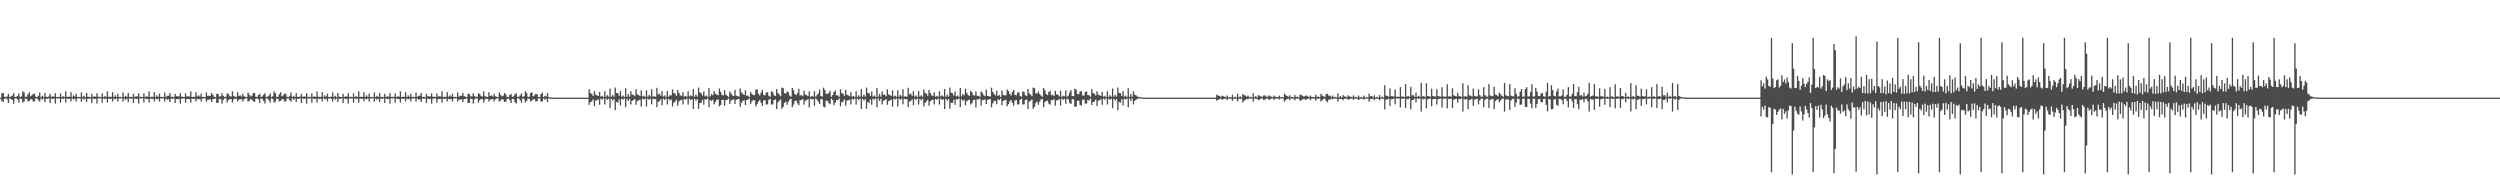 <?xml version="1.0" encoding="UTF-8"?>
<svg xmlns="http://www.w3.org/2000/svg" width="1920" height="150">
  <path d="M0 75.000h1v1.000H0zM1 71.618h1v6.058H1zM2 71.390h1v6.902H2zM3 74.296h1v1.566H3zM4 74.479h1v1.000H4zM5 74.032h1v2.305H5zM6 72.031h1v7.091H6zM7 74.438h1v1.121H7zM8 73.987h1v2.097H8zM9 73.336h1v3.568H9zM10 71.583h1v7.969H10zM11 74.434h1v1.143H11zM12 74.298h1v1.329H12zM13 73.605h1v2.740H13zM14 71.737h1v7.137H14zM15 74.422h1v1.140H15zM16 73.948h1v2.111H16zM17 70.118h1v8.704H17zM18 71.036h1v7.009H18zM19 74.334h1v1.321H19zM20 74.313h1v1.610H20zM21 72.425h1v5.484H21zM22 70.796h1v6.723H22zM23 73.925h1v2.354H23zM24 73.218h1v2.994H24zM25 72.081h1v5.895H25zM26 71.948h1v5.901H26zM27 74.329h1v1.277H27zM28 74.574h1v1.000H28zM29 73.581h1v3.354H29zM30 71.028h1v7.011H30zM31 74.479h1v1.056H31zM32 73.509h1v3.081H32zM33 74.580h1v1.000H33zM34 71.406h1v6.939H34zM35 74.314h1v1.553H35zM36 74.440h1v1.368H36zM37 74.032h1v1.506H37zM38 72.023h1v7.093H38zM39 74.387h1v1.170H39zM40 73.989h1v2.097H40zM41 74.232h1v1.364H41zM42 71.581h1v7.968H42zM43 74.557h1v1.000H43zM44 74.298h1v1.329H44zM45 74.518h1v1.014H45zM46 71.737h1v7.136H46zM47 74.422h1v1.140H47zM48 73.948h1v2.111H48zM49 74.382h1v1.066H49zM50 70.118h1v8.703H50zM51 74.407h1v1.343H51zM52 74.313h1v1.610H52zM53 74.364h1v1.481H53zM54 70.796h1v7.114H54zM55 74.439h1v1.057H55zM56 73.218h1v3.061H56zM57 74.118h1v1.664H57zM58 71.948h1v6.027H58zM59 74.485h1v1.121H59zM60 74.329h1v1.149H60zM61 74.578h1v1.000H61zM62 71.028h1v7.011H62zM63 74.463h1v1.072H63zM64 73.509h1v3.081H64zM65 74.665h1v1.000H65zM66 71.417h1v6.919H66zM67 74.316h1v1.531H67zM68 74.434h1v1.370H68zM69 74.602h1v1.000H69zM70 72.029h1v7.083H70zM71 74.389h1v1.165H71zM72 73.991h1v2.094H72zM73 74.231h1v1.622H73zM74 71.582h1v7.968H74zM75 74.374h1v1.166H75zM76 74.298h1v1.329H76zM77 74.575h1v1.000H77zM78 71.737h1v7.136H78zM79 74.422h1v1.140H79zM80 73.948h1v2.111H80zM81 74.310h1v1.326H81zM82 70.118h1v8.703H82zM83 74.407h1v1.343H83zM84 74.313h1v1.610H84zM85 74.364h1v1.481H85zM86 70.796h1v7.114H86zM87 74.439h1v1.228H87zM88 73.218h1v3.061H88zM89 74.521h1v1.000H89zM90 71.948h1v6.027H90zM91 74.436h1v1.169H91zM92 74.329h1v1.169H92zM93 74.574h1v1.000H93zM94 71.028h1v7.011H94zM95 74.463h1v1.208H95zM96 73.509h1v3.081H96zM97 74.403h1v1.324H97zM98 71.378h1v6.948H98zM99 74.554h1v1.000H99zM100 74.286h1v1.594H100zM101 74.578h1v1.000H101zM102 72.026h1v7.098H102zM103 74.388h1v1.173H103zM104 73.990h1v2.098H104zM105 74.013h1v1.864H105zM106 71.581h1v7.970H106zM107 74.375h1v1.166H107zM108 74.298h1v1.329H108zM109 74.483h1v1.000H109zM110 71.737h1v7.136H110zM111 74.422h1v1.140H111zM112 73.948h1v2.111H112zM113 74.298h1v1.669H113zM114 70.118h1v8.703H114zM115 74.478h1v1.272H115zM116 74.313h1v1.610H116zM117 74.374h1v1.471H117zM118 70.796h1v7.114H118zM119 74.439h1v1.228H119zM120 73.218h1v3.061H120zM121 74.386h1v1.409H121zM122 71.948h1v6.027H122zM123 74.436h1v1.126H123zM124 74.329h1v1.277H124zM125 74.574h1v1.000H125zM126 71.028h1v7.011H126zM127 74.374h1v1.358H127zM128 73.509h1v3.081H128zM129 73.525h1v2.716H129zM130 71.406h1v6.939H130zM131 74.389h1v1.240H131zM132 74.314h1v1.553H132zM133 74.599h1v1.000H133zM134 72.023h1v7.093H134zM135 73.852h1v2.244H135zM136 73.989h1v2.097H136zM137 74.015h1v1.858H137zM138 71.581h1v7.968H138zM139 74.246h1v1.601H139zM140 74.298h1v1.329H140zM141 74.484h1v1.000H141zM142 71.737h1v7.136H142zM143 74.078h1v2.026H143zM144 73.948h1v2.091H144zM145 74.083h1v1.976H145zM146 70.118h1v8.703H146zM147 74.477h1v1.272H147zM148 74.313h1v1.610H148zM149 74.374h1v1.471H149zM150 70.796h1v7.114H150zM151 74.030h1v1.851H151zM152 73.218h1v3.061H152zM153 74.117h1v1.833H153zM154 71.948h1v6.027H154zM155 74.436h1v1.177H155zM156 74.329h1v1.277H156zM157 74.574h1v1.000H157zM158 71.028h1v7.011H158zM159 73.587h1v3.046H159zM160 73.509h1v3.081H160zM161 73.525h1v2.716H161zM162 71.406h1v6.939H162zM163 72.814h1v3.428H163zM164 74.314h1v1.553H164zM165 74.599h1v1.000H165zM166 72.023h1v7.093H166zM167 72.127h1v6.770H167zM168 74.120h1v1.699H168zM169 73.989h1v2.097H169zM170 71.581h1v7.968H170zM171 73.608h1v3.102H171zM172 74.434h1v1.142H172zM173 74.298h1v1.329H173zM174 71.737h1v7.136H174zM175 72.265h1v4.647H175zM176 73.948h1v2.091H176zM177 74.083h1v1.976H177zM178 70.118h1v8.703H178zM179 73.640h1v2.725H179zM180 74.313h1v1.341H180zM181 74.374h1v1.549H181zM182 70.796h1v7.114H182zM183 73.680h1v2.877H183zM184 73.218h1v3.061H184zM185 74.117h1v1.976H185zM186 71.948h1v6.027H186zM187 73.991h1v2.359H187zM188 74.329h1v1.277H188zM189 74.574h1v1.000H189zM190 71.028h1v7.011H190zM191 72.743h1v4.609H191zM192 74.071h1v1.912H192zM193 73.509h1v3.081H193zM194 71.650h1v6.009H194zM195 71.378h1v6.948H195zM196 74.286h1v1.594H196zM197 74.453h1v1.000H197zM198 72.973h1v3.390H198zM199 72.026h1v7.098H199zM200 74.495h1v1.068H200zM201 73.990h1v2.098H201zM202 72.763h1v4.679H202zM203 71.581h1v7.970H203zM204 74.435h1v1.142H204zM205 74.298h1v1.329H205zM206 73.463h1v3.521H206zM207 71.737h1v7.136H207zM208 74.422h1v1.112H208zM209 73.948h1v2.111H209zM210 70.118h1v8.703H210zM211 71.536h1v6.509H211zM212 74.334h1v1.321H212zM213 74.313h1v1.610H213zM214 72.167h1v5.743H214zM215 70.796h1v6.699H215zM216 73.925h1v2.354H216zM217 73.218h1v2.921H217zM218 71.948h1v6.027H218zM219 72.023h1v5.771H219zM220 74.329h1v1.277H220zM221 74.574h1v1.000H221zM222 73.581h1v3.354H222zM223 71.028h1v7.011H223zM224 74.455h1v1.081H224zM225 73.509h1v3.081H225zM226 74.474h1v1.104H226zM227 71.406h1v6.939H227zM228 74.314h1v1.553H228zM229 74.440h1v1.368H229zM230 74.032h1v1.506H230zM231 72.023h1v7.093H231zM232 74.387h1v1.170H232zM233 73.989h1v2.097H233zM234 74.232h1v1.364H234zM235 71.581h1v7.968H235zM236 74.578h1v1.000H236zM237 74.298h1v1.329H237zM238 74.518h1v1.014H238zM239 71.737h1v7.136H239zM240 74.422h1v1.140H240zM241 73.948h1v2.111H241zM242 74.382h1v1.415H242zM243 70.118h1v8.703H243zM244 74.407h1v1.343H244zM245 74.313h1v1.610H245zM246 74.364h1v1.481H246zM247 70.796h1v7.114H247zM248 74.439h1v1.057H248zM249 73.218h1v3.061H249zM250 74.118h1v1.664H250zM251 71.948h1v6.027H251zM252 74.485h1v1.121H252zM253 74.329h1v1.149H253zM254 74.288h1v1.703H254zM255 71.028h1v7.011H255zM256 74.463h1v1.072H256zM257 73.509h1v3.081H257zM258 74.665h1v1.000H258zM259 71.417h1v6.918H259zM260 74.316h1v1.531H260zM261 74.434h1v1.370H261zM262 74.606h1v1.000H262zM263 72.029h1v7.083H263zM264 74.389h1v1.165H264zM265 73.991h1v2.094H265zM266 74.231h1v1.622H266zM267 71.582h1v7.968H267zM268 74.374h1v1.166H268zM269 74.298h1v1.329H269zM270 74.575h1v1.000H270zM271 71.737h1v7.136H271zM272 74.422h1v1.140H272zM273 73.948h1v2.111H273zM274 74.393h1v1.243H274zM275 70.118h1v8.703H275zM276 74.407h1v1.343H276zM277 74.313h1v1.610H277zM278 74.364h1v1.481H278zM279 70.796h1v7.114H279zM280 74.439h1v1.228H280zM281 73.218h1v3.061H281zM282 74.521h1v1.000H282zM283 71.948h1v6.027H283zM284 74.446h1v1.160H284zM285 74.329h1v1.169H285zM286 74.574h1v1.000H286zM287 71.028h1v7.011H287zM288 74.463h1v1.208H288zM289 73.509h1v3.081H289zM290 74.403h1v1.324H290zM291 71.378h1v6.948H291zM292 74.513h1v1.226H292zM293 74.286h1v1.594H293zM294 74.578h1v1.000H294zM295 72.026h1v7.098H295zM296 74.388h1v1.173H296zM297 73.990h1v2.098H297zM298 74.234h1v1.618H298zM299 71.581h1v7.970H299zM300 74.375h1v1.166H300zM301 74.298h1v1.329H301zM302 74.483h1v1.000H302zM303 71.737h1v7.136H303zM304 74.422h1v1.140H304zM305 73.948h1v2.111H305zM306 74.298h1v1.669H306zM307 70.118h1v8.703H307zM308 74.478h1v1.272H308zM309 74.313h1v1.610H309zM310 74.374h1v1.471H310zM311 70.796h1v7.114H311zM312 74.439h1v1.228H312zM313 73.218h1v3.061H313zM314 74.411h1v1.385H314zM315 71.948h1v6.027H315zM316 74.436h1v1.126H316zM317 74.329h1v1.277H317zM318 74.574h1v1.000H318zM319 71.028h1v7.011H319zM320 74.374h1v1.297H320zM321 73.509h1v3.081H321zM322 73.525h1v2.716H322zM323 71.378h1v6.948H323zM324 74.501h1v1.017H324zM325 74.286h1v1.594H325zM326 74.578h1v1.000H326zM327 72.026h1v7.098H327zM328 73.924h1v1.853H328zM329 73.990h1v2.098H329zM330 74.013h1v1.864H330zM331 71.581h1v7.970H331zM332 74.245h1v1.603H332zM333 74.298h1v1.329H333zM334 74.483h1v1.000H334zM335 71.737h1v7.136H335zM336 74.078h1v2.026H336zM337 73.948h1v2.111H337zM338 74.121h1v1.846H338zM339 70.118h1v8.703H339zM340 74.478h1v1.272H340zM341 74.313h1v1.610H341zM342 74.374h1v1.471H342zM343 70.796h1v7.114H343zM344 74.282h1v1.598H344zM345 73.218h1v3.061H345zM346 74.117h1v1.833H346zM347 71.948h1v6.027H347zM348 74.436h1v1.177H348zM349 74.329h1v1.277H349zM350 74.574h1v1.000H350zM351 71.028h1v7.011H351zM352 74.197h1v2.250H352zM353 73.509h1v3.081H353zM354 73.525h1v2.716H354zM355 71.406h1v6.939H355zM356 73.793h1v2.391H356zM357 74.314h1v1.553H357zM358 74.599h1v1.000H358zM359 72.023h1v7.093H359zM360 72.127h1v6.770H360zM361 73.989h1v1.829H361zM362 74.015h1v2.072H362zM363 71.581h1v7.968H363zM364 73.608h1v2.608H364zM365 74.434h1v1.142H365zM366 74.298h1v1.329H366zM367 71.737h1v7.136H367zM368 72.265h1v4.647H368zM369 73.948h1v2.091H369zM370 74.083h1v1.976H370zM371 70.118h1v8.703H371zM372 73.871h1v2.493H372zM373 74.313h1v1.341H373zM374 74.374h1v1.549H374zM375 70.796h1v7.114H375zM376 73.745h1v2.813H376zM377 73.218h1v3.061H377zM378 74.117h1v1.976H378zM379 71.948h1v6.027H379zM380 73.994h1v2.265H380zM381 74.329h1v1.277H381zM382 74.574h1v1.000H382zM383 71.028h1v7.011H383zM384 72.743h1v4.534H384zM385 74.071h1v1.912H385zM386 73.509h1v3.081H386zM387 71.406h1v6.939H387zM388 72.525h1v5.486H388zM389 74.314h1v1.553H389zM390 74.599h1v1.000H390zM391 72.978h1v3.991H391zM392 72.023h1v7.093H392zM393 74.327h1v1.468H393zM394 73.989h1v2.097H394zM395 72.460h1v5.979H395zM396 71.581h1v7.968H396zM397 74.434h1v1.142H397zM398 74.298h1v1.329H398zM399 73.282h1v3.702H399zM400 71.737h1v7.136H400zM401 74.275h1v1.292H401zM402 73.948h1v2.111H402zM403 70.118h1v8.703H403zM404 71.535h1v6.049H404zM405 74.334h1v1.321H405zM406 74.313h1v1.610H406zM407 71.550h1v6.359H407zM408 70.796h1v6.476H408zM409 73.925h1v2.354H409zM410 73.218h1v2.921H410zM411 71.948h1v6.027H411zM412 72.340h1v5.454H412zM413 74.329h1v1.277H413zM414 74.574h1v1.000H414zM415 72.221h1v5.819H415zM416 71.028h1v6.943H416zM417 74.455h1v1.215H417zM418 73.509h1v3.081H418zM419 74.160h1v1.570H419zM420 71.417h1v6.918H420zM421 74.590h1v1.000H421zM422 74.763h1v1.000H422zM423 74.866h1v1.000H423zM424 74.911h1v1.000H424zM425 74.935h1v1.000H425zM426 74.963h1v1.000H426zM427 74.975h1v1.000H427zM428 74.981h1v1.000H428zM429 74.986h1v1.000H429zM430 74.994h1v1.000H430zM431 74.995h1v1.000H431zM432 74.997h1v1.000H432zM433 74.998h1v1.000H433zM434 74.998h1v1.000H434zM435 74.999h1v1.000H435zM436 74.999h1v1.000H436zM437 75.000h1v1.000H437zM438 75.000h1v1.000H438zM439 75.000h1v1.000H439zM440 75.000h1v1.000H440zM441 75.000h1v1.000H441zM442 75.000h1v1.000H442zM443 75.000h1v1.000H443zM444 75.000h1v1.000H444zM445 75.000h1v1.000H445zM446 75.000h1v1.000H446zM447 75.000h1v1.000H447zM448 75.000h1v1.000H448zM449 75.000h1v1.000H449zM450 75.000h1v1.000H450zM451 75.000h1v1.000H451zM452 68.475h1v12.052H452zM453 71.463h1v6.941H453zM454 72.120h1v5.807H454zM455 73.684h1v2.676H455zM456 70.037h1v11.480H456zM457 72.681h1v4.656H457zM458 73.148h1v3.846H458zM459 73.691h1v2.533H459zM460 70.588h1v9.881H460zM461 74.141h1v1.589H461zM462 73.563h1v3.036H462zM463 74.529h1v1.000H463zM464 70.031h1v10.265H464zM465 74.292h1v1.391H465zM466 73.044h1v3.640H466zM467 74.261h1v1.549H467zM468 67.999h1v15.075H468zM469 74.261h1v1.690H469zM470 72.817h1v4.442H470zM471 74.189h1v1.903H471zM472 67.206h1v17.405H472zM473 71.425h1v6.869H473zM474 71.530h1v7.435H474zM475 73.575h1v2.764H475zM476 69.944h1v11.061H476zM477 74.229h1v1.645H477zM478 73.343h1v3.128H478zM479 74.424h1v1.096H479zM480 67.806h1v14.569H480zM481 74.297h1v1.557H481zM482 72.135h1v5.415H482zM483 74.264h1v1.676H483zM484 70.116h1v10.094H484zM485 72.756h1v4.642H485zM486 72.726h1v4.148H486zM487 73.850h1v2.238H487zM488 68.559h1v11.925H488zM489 72.445h1v5.178H489zM490 73.064h1v3.978H490zM491 73.689h1v2.752H491zM492 69.392h1v12.510H492zM493 74.148h1v1.618H493zM494 73.445h1v2.998H494zM495 74.382h1v1.177H495zM496 69.311h1v12.437H496zM497 74.268h1v1.423H497zM498 72.979h1v3.689H498zM499 74.085h1v1.717H499zM500 68.543h1v11.600H500zM501 74.216h1v1.686H501zM502 73.953h1v2.264H502zM503 74.267h1v1.783H503zM504 67.446h1v14.837H504zM505 72.474h1v5.852H505zM506 71.881h1v5.575H506zM507 73.508h1v2.815H507zM508 69.971h1v10.852H508zM509 74.152h1v1.658H509zM510 73.218h1v3.529H510zM511 74.427h1v1.205H511zM512 69.916h1v10.335H512zM513 74.152h1v1.758H513zM514 73.140h1v3.949H514zM515 73.232h1v3.235H515zM516 68.646h1v13.045H516zM517 71.350h1v7.612H517zM518 71.934h1v6.101H518zM519 73.499h1v3.171H519zM520 69.048h1v12.179H520zM521 71.427h1v6.481H521zM522 73.278h1v3.686H522zM523 73.505h1v3.112H523zM524 70.837h1v9.392H524zM525 74.221h1v1.802H525zM526 73.602h1v3.049H526zM527 74.363h1v1.234H527zM528 70.111h1v10.220H528zM529 74.030h1v1.690H529zM530 73.164h1v3.612H530zM531 73.919h1v2.335H531zM532 68.363h1v15.383H532zM533 74.299h1v1.654H533zM534 72.593h1v4.758H534zM535 74.152h1v1.922H535zM536 67.279h1v16.269H536zM537 71.022h1v8.195H537zM538 71.552h1v7.488H538zM539 73.293h1v3.343H539zM540 70.226h1v10.262H540zM541 73.957h1v2.177H541zM542 73.371h1v3.105H542zM543 74.374h1v1.216H543zM544 67.594h1v14.787H544zM545 73.960h1v2.822H545zM546 72.213h1v5.350H546zM547 73.174h1v3.429H547zM548 69.945h1v10.168H548zM549 72.050h1v6.242H549zM550 72.661h1v4.056H550zM551 73.196h1v3.159H551zM552 67.944h1v13.704H552zM553 70.483h1v10.142H553zM554 72.865h1v3.879H554zM555 73.334h1v3.437H555zM556 69.193h1v11.973H556zM557 72.645h1v4.269H557zM558 73.595h1v3.037H558zM559 74.389h1v1.288H559zM560 70.235h1v9.585H560zM561 71.745h1v5.553H561zM562 73.228h1v3.368H562zM563 73.772h1v2.540H563zM564 68.945h1v10.823H564zM565 73.465h1v3.249H565zM566 73.812h1v2.358H566zM567 74.254h1v1.815H567zM568 67.966h1v13.958H568zM569 70.844h1v8.123H569zM570 72.075h1v5.432H570zM571 72.884h1v4.038H571zM572 69.321h1v11.360H572zM573 73.668h1v3.131H573zM574 73.261h1v3.354H574zM575 74.450h1v1.123H575zM576 70.644h1v9.118H576zM577 72.141h1v5.678H577zM578 73.031h1v3.743H578zM579 73.119h1v3.997H579zM580 68.824h1v12.921H580zM581 68.604h1v11.488H581zM582 71.950h1v6.154H582zM583 73.302h1v3.497H583zM584 70.991h1v7.978H584zM585 69.055h1v12.182H585zM586 72.789h1v4.476H586zM587 73.278h1v3.527H587zM588 71.043h1v9.188H588zM589 70.837h1v9.317H589zM590 73.602h1v3.049H590zM591 74.224h1v1.592H591zM592 70.110h1v10.220H592zM593 70.832h1v9.270H593zM594 73.164h1v3.612H594zM595 73.658h1v2.742H595zM596 68.363h1v15.383H596zM597 71.498h1v7.050H597zM598 72.593h1v4.758H598zM599 73.941h1v2.444H599zM600 67.279h1v16.269H600zM601 67.762h1v14.325H601zM602 71.552h1v7.488H602zM603 71.836h1v6.143H603zM604 70.226h1v10.262H604zM605 70.934h1v7.204H605zM606 73.371h1v3.105H606zM607 74.201h1v1.723H607zM608 67.594h1v14.787H608zM609 69.367h1v11.073H609zM610 72.213h1v5.350H610zM611 73.107h1v4.178H611zM612 71.328h1v8.063H612zM613 68.143h1v12.746H613zM614 73.332h1v3.621H614zM615 72.939h1v3.972H615zM616 73.857h1v2.202H616zM617 69.625h1v10.708H617zM618 72.518h1v4.863H618zM619 73.099h1v3.856H619zM620 73.772h1v2.349H620zM621 70.168h1v12.352H621zM622 74.379h1v1.383H622zM623 73.631h1v2.926H623zM624 74.197h1v1.784H624zM625 70.098h1v11.090H625zM626 74.262h1v1.425H626zM627 73.084h1v3.513H627zM628 71.729h1v6.361H628zM629 68.835h1v11.055H629zM630 73.791h1v2.254H630zM631 74.191h1v2.117H631zM632 67.327h1v14.602H632zM633 69.084h1v13.382H633zM634 72.160h1v5.146H634zM635 72.091h1v5.388H635zM636 71.492h1v7.566H636zM637 69.697h1v10.385H637zM638 74.316h1v1.461H638zM639 73.020h1v3.825H639zM640 70.712h1v10.062H640zM641 69.515h1v9.409H641zM642 73.279h1v3.503H642zM643 73.193h1v3.835H643zM644 74.287h1v1.289H644zM645 68.548h1v13.127H645zM646 71.559h1v6.915H646zM647 71.953h1v6.103H647zM648 73.636h1v2.712H648zM649 69.054h1v12.183H649zM650 72.792h1v4.532H650zM651 73.278h1v3.686H651zM652 73.904h1v2.713H652zM653 70.837h1v9.393H653zM654 74.221h1v1.540H654zM655 73.602h1v3.048H655zM656 74.527h1v1.000H656zM657 70.110h1v10.220H657zM658 74.321h1v1.399H658zM659 73.164h1v3.612H659zM660 74.272h1v1.511H660zM661 68.363h1v15.383H661zM662 74.248h1v1.705H662zM663 72.593h1v4.758H663zM664 74.199h1v1.875H664zM665 67.279h1v16.269H665zM666 71.407h1v6.862H666zM667 71.552h1v7.488H667zM668 73.597h1v2.784H668zM669 70.226h1v10.262H669zM670 74.192h1v1.701H670zM671 73.371h1v3.105H671zM672 74.374h1v1.176H672zM673 67.594h1v14.787H673zM674 74.312h1v1.338H674zM675 72.213h1v5.350H675zM676 74.220h1v1.681H676zM677 70.175h1v10.046H677zM678 72.751h1v4.639H678zM679 72.724h1v4.190H679zM680 73.876h1v2.196H680zM681 68.554h1v11.918H681zM682 72.449h1v5.174H682zM683 73.063h1v3.974H683zM684 73.692h1v2.748H684zM685 69.391h1v12.511H685zM686 74.148h1v1.619H686zM687 73.445h1v2.997H687zM688 74.383h1v1.176H688zM689 69.311h1v12.436H689zM690 74.268h1v1.423H690zM691 72.979h1v3.689H691zM692 74.084h1v1.717H692zM693 68.543h1v11.600H693zM694 74.216h1v1.686H694zM695 73.953h1v2.264H695zM696 74.267h1v1.783H696zM697 67.446h1v14.837H697zM698 72.474h1v5.608H698zM699 71.881h1v5.575H699zM700 73.508h1v2.815H700zM701 69.971h1v10.852H701zM702 74.152h1v1.658H702zM703 73.218h1v3.529H703zM704 74.427h1v1.205H704zM705 69.916h1v10.335H705zM706 74.152h1v1.758H706zM707 73.140h1v3.949H707zM708 74.304h1v1.513H708zM709 68.646h1v13.045H709zM710 71.350h1v7.612H710zM711 71.934h1v6.101H711zM712 73.499h1v3.171H712zM713 69.048h1v12.179H713zM714 71.427h1v6.481H714zM715 73.278h1v3.686H715zM716 73.505h1v3.112H716zM717 70.837h1v9.392H717zM718 74.221h1v1.802H718zM719 73.602h1v3.049H719zM720 74.363h1v1.234H720zM721 70.111h1v10.220H721zM722 74.030h1v1.690H722zM723 73.164h1v3.612H723zM724 74.139h1v2.115H724zM725 68.363h1v15.383H725zM726 74.299h1v1.654H726zM727 72.593h1v4.758H727zM728 74.152h1v1.922H728zM729 67.279h1v16.269H729zM730 71.120h1v7.803H730zM731 71.552h1v7.488H731zM732 73.293h1v3.340H732zM733 70.226h1v10.262H733zM734 73.957h1v2.177H734zM735 73.371h1v3.105H735zM736 74.374h1v1.216H736zM737 67.594h1v14.787H737zM738 73.960h1v2.169H738zM739 72.213h1v5.350H739zM740 73.174h1v3.429H740zM741 68.143h1v12.746H741zM742 71.318h1v6.524H742zM743 72.939h1v3.972H743zM744 73.652h1v2.914H744zM745 69.625h1v10.708H745zM746 70.917h1v8.378H746zM747 73.099h1v3.856H747zM748 73.310h1v3.285H748zM749 70.168h1v12.352H749zM750 73.512h1v2.669H750zM751 73.631h1v2.926H751zM752 74.359h1v1.203H752zM753 70.098h1v11.090H753zM754 71.328h1v5.727H754zM755 73.084h1v3.513H755zM756 73.900h1v2.467H756zM757 68.835h1v11.055H757zM758 73.614h1v3.205H758zM759 73.791h1v2.517H759zM760 74.191h1v1.871H760zM761 67.327h1v15.139H761zM762 70.543h1v8.849H762zM763 72.091h1v5.350H763zM764 73.341h1v4.138H764zM765 69.697h1v10.385H765zM766 73.696h1v2.530H766zM767 73.020h1v3.825H767zM768 74.368h1v1.261H768zM769 69.515h1v11.260H769zM770 72.900h1v4.595H770zM771 73.279h1v3.749H771zM772 73.193h1v3.451H772zM773 68.690h1v12.950H773zM774 69.950h1v10.035H774zM775 71.926h1v6.068H775zM776 73.329h1v3.471H776zM777 70.610h1v8.467H777zM778 69.045h1v12.176H778zM779 72.788h1v4.478H779zM780 73.275h1v3.532H780zM781 71.043h1v9.185H781zM782 70.837h1v9.317H782zM783 73.602h1v3.048H783zM784 74.225h1v1.592H784zM785 70.111h1v10.219H785zM786 70.832h1v9.271H786zM787 73.164h1v3.611H787zM788 73.658h1v2.742H788zM789 68.363h1v15.383H789zM790 71.796h1v6.209H790zM791 72.593h1v4.758H791zM792 73.941h1v2.444H792zM793 67.279h1v16.269H793zM794 67.762h1v14.325H794zM795 71.552h1v7.488H795zM796 71.836h1v6.143H796zM797 70.226h1v10.262H797zM798 72.178h1v5.875H798zM799 73.371h1v3.105H799zM800 74.240h1v1.684H800zM801 67.594h1v14.787H801zM802 69.367h1v9.059H802zM803 72.213h1v5.350H803zM804 73.107h1v4.178H804zM805 70.703h1v8.866H805zM806 69.609h1v10.867H806zM807 73.176h1v3.661H807zM808 72.714h1v4.228H808zM809 73.777h1v2.343H809zM810 69.682h1v11.480H810zM811 72.514h1v4.661H811zM812 72.643h1v4.308H812zM813 74.010h1v1.931H813zM814 69.635h1v11.413H814zM815 74.384h1v1.355H815zM816 73.451h1v3.187H816zM817 74.001h1v1.979H817zM818 69.482h1v10.174H818zM819 74.261h1v1.472H819zM820 73.425h1v3.025H820zM821 71.056h1v7.952H821zM822 69.153h1v10.811H822zM823 73.735h1v2.468H823zM824 73.893h1v2.341H824zM825 68.148h1v13.949H825zM826 68.745h1v12.996H826zM827 72.246h1v5.174H827zM828 72.325h1v4.986H828zM829 70.356h1v10.172H829zM830 69.832h1v11.269H830zM831 73.201h1v3.354H831zM832 73.395h1v3.148H832zM833 70.590h1v8.979H833zM834 70.210h1v9.283H834zM835 73.009h1v3.723H835zM836 73.201h1v3.978H836zM837 74.280h1v1.404H837zM838 68.471h1v12.162H838zM839 71.431h1v7.029H839zM840 72.053h1v6.018H840zM841 73.379h1v3.173H841zM842 70.029h1v11.481H842zM843 72.672h1v4.678H843zM844 73.157h1v3.832H844zM845 73.702h1v2.521H845zM846 70.586h1v9.877H846zM847 74.141h1v1.590H847zM848 73.561h1v3.036H848zM849 74.530h1v1.000H849zM850 70.031h1v10.265H850zM851 74.301h1v1.382H851zM852 73.043h1v3.641H852zM853 74.261h1v1.549H853zM854 67.999h1v15.075H854zM855 74.261h1v1.690H855zM856 72.817h1v4.441H856zM857 74.189h1v1.903H857zM858 67.206h1v17.405H858zM859 71.425h1v6.869H859zM860 71.530h1v7.435H860zM861 73.575h1v2.764H861zM862 69.944h1v11.061H862zM863 74.229h1v1.645H863zM864 73.343h1v3.128H864zM865 74.424h1v1.096H865zM866 67.805h1v14.569H866zM867 74.297h1v1.322H867zM868 72.135h1v5.415H868zM869 74.305h1v1.293H869zM870 70.116h1v10.094H870zM871 72.756h1v4.642H871zM872 73.217h1v3.387H872zM873 74.150h1v1.789H873zM874 74.394h1v1.149H874zM875 74.693h1v1.000H875zM876 74.814h1v1.000H876zM877 74.895h1v1.000H877zM878 74.928h1v1.000H878zM879 74.963h1v1.000H879zM880 74.972h1v1.000H880zM881 74.986h1v1.000H881zM882 74.991h1v1.000H882zM883 74.995h1v1.000H883zM884 74.996h1v1.000H884zM885 74.998h1v1.000H885zM886 74.999h1v1.000H886zM887 74.999h1v1.000H887zM888 74.999h1v1.000H888zM889 75.000h1v1.000H889zM890 75.000h1v1.000H890zM891 75.000h1v1.000H891zM892 75.000h1v1.000H892zM893 75.000h1v1.000H893zM894 75.000h1v1.000H894zM895 75.000h1v1.000H895zM896 75.000h1v1.000H896zM897 75.000h1v1.000H897zM898 75.000h1v1.000H898zM899 75.000h1v1.000H899zM900 75.000h1v1.000H900zM901 75.000h1v1.000H901zM902 75.000h1v1.000H902zM903 75.000h1v1.000H903zM904 75.000h1v1.000H904zM905 75.000h1v1.000H905zM906 75.000h1v1.000H906zM907 75.000h1v1.000H907zM908 75.000h1v1.000H908zM909 75.000h1v1.000H909zM910 75.000h1v1.000H910zM911 75.000h1v1.000H911zM912 75.000h1v1.000H912zM913 75.000h1v1.000H913zM914 75.000h1v1.000H914zM915 75.000h1v1.000H915zM916 75.000h1v1.000H916zM917 75.000h1v1.000H917zM918 75.000h1v1.000H918zM919 75.000h1v1.000H919zM920 75.000h1v1.000H920zM921 75.000h1v1.000H921zM922 75.000h1v1.000H922zM923 75.000h1v1.000H923zM924 75.000h1v1.000H924zM925 75.000h1v1.000H925zM926 75.000h1v1.000H926zM927 75.000h1v1.000H927zM928 75.000h1v1.000H928zM929 75.000h1v1.000H929zM930 75.000h1v1.000H930zM931 75.000h1v1.000H931zM932 75.000h1v1.000H932zM933 75.000h1v1.000H933zM934 72.669h1v4.717H934zM935 73.307h1v3.339H935zM936 73.711h1v2.540H936zM937 74.359h1v1.263H937zM938 73.438h1v3.318H938zM939 73.869h1v2.227H939zM940 74.222h1v1.545H940zM941 74.567h1v1.000H941zM942 73.308h1v3.628H942zM943 74.788h1v1.000H943zM944 74.372h1v1.377H944zM945 74.930h1v1.000H945zM946 72.694h1v4.704H946zM947 74.846h1v1.000H947zM948 74.204h1v1.608H948zM949 74.938h1v1.000H949zM950 71.988h1v5.914H950zM951 74.691h1v1.000H951zM952 73.946h1v2.045H952zM953 74.869h1v1.000H953zM954 72.083h1v6.551H954zM955 73.017h1v4.366H955zM956 73.469h1v3.157H956zM957 74.279h1v1.591H957zM958 73.376h1v2.913H958zM959 74.588h1v1.000H959zM960 74.323h1v1.298H960zM961 74.858h1v1.000H961zM962 71.692h1v6.387H962zM963 74.631h1v1.000H963zM964 73.741h1v2.417H964zM965 74.855h1v1.000H965zM966 73.026h1v3.930H966zM967 73.626h1v2.812H967zM968 74.129h1v1.610H968zM969 74.341h1v1.304H969zM970 73.428h1v3.340H970zM971 73.209h1v3.347H971zM972 74.244h1v1.460H972zM973 74.342h1v1.269H973zM974 73.202h1v3.470H974zM975 73.964h1v2.350H975zM976 74.244h1v1.408H976zM977 74.588h1v1.000H977zM978 73.348h1v3.392H978zM979 74.233h1v1.422H979zM980 74.395h1v1.258H980zM981 74.719h1v1.000H981zM982 73.421h1v2.948H982zM983 74.652h1v1.000H983zM984 74.457h1v1.035H984zM985 74.903h1v1.000H985zM986 71.905h1v6.243H986zM987 73.130h1v3.732H987zM988 73.743h1v2.312H988zM989 74.310h1v1.364H989zM990 73.175h1v3.714H990zM991 74.597h1v1.000H991zM992 74.280h1v1.468H992zM993 74.863h1v1.000H993zM994 73.004h1v4.027H994zM995 74.426h1v1.187H995zM996 74.221h1v1.564H996zM997 74.779h1v1.000H997zM998 72.701h1v4.707H998zM999 72.807h1v4.253H999zM1000 73.695h1v2.587H1000zM1001 74.228h1v1.548H1001zM1002 73.547h1v3.210H1002zM1003 73.438h1v2.890H1003zM1004 74.061h1v1.785H1004zM1005 74.428h1v1.127H1005zM1006 73.308h1v3.628H1006zM1007 74.506h1v1.084H1007zM1008 74.371h1v1.378H1008zM1009 74.807h1v1.000H1009zM1010 72.694h1v4.704H1010zM1011 74.339h1v1.392H1011zM1012 74.204h1v1.608H1012zM1013 74.743h1v1.000H1013zM1014 71.988h1v5.914H1014zM1015 73.361h1v3.591H1015zM1016 73.946h1v2.045H1016zM1017 74.424h1v1.239H1017zM1018 72.305h1v5.194H1018zM1019 72.083h1v6.551H1019zM1020 73.453h1v2.944H1020zM1021 73.469h1v3.157H1021zM1022 74.423h1v1.099H1022zM1023 73.376h1v2.913H1023zM1024 74.815h1v1.000H1024zM1025 74.323h1v1.298H1025zM1026 74.754h1v1.000H1026zM1027 71.692h1v6.387H1027zM1028 74.922h1v1.000H1028zM1029 73.741h1v2.417H1029zM1030 74.970h1v1.000H1030zM1031 73.026h1v3.930H1031zM1032 74.107h1v1.724H1032zM1033 74.129h1v1.610H1033zM1034 74.657h1v1.000H1034zM1035 73.209h1v3.559H1035zM1036 74.062h1v2.004H1036zM1037 74.335h1v1.320H1037zM1038 74.636h1v1.000H1038zM1039 73.202h1v3.470H1039zM1040 74.871h1v1.000H1040zM1041 74.244h1v1.408H1041zM1042 74.958h1v1.000H1042zM1043 73.348h1v3.392H1043zM1044 74.967h1v1.000H1044zM1045 74.395h1v1.258H1045zM1046 74.989h1v1.000H1046zM1047 73.421h1v2.948H1047zM1048 74.877h1v1.000H1048zM1049 74.457h1v1.035H1049zM1050 74.954h1v1.000H1050zM1051 71.905h1v6.243H1051zM1052 73.995h1v2.072H1052zM1053 73.743h1v2.312H1053zM1054 74.624h1v1.000H1054zM1055 73.175h1v3.714H1055zM1056 74.866h1v1.000H1056zM1057 74.280h1v1.468H1057zM1058 74.951h1v1.000H1058zM1059 73.004h1v4.027H1059zM1060 74.791h1v1.000H1060zM1061 74.221h1v1.564H1061zM1062 74.921h1v1.000H1062zM1063 65.441h1v18.555H1063zM1064 73.402h1v3.168H1064zM1065 73.606h1v2.776H1065zM1066 74.298h1v1.478H1066zM1067 68.033h1v13.289H1067zM1068 73.820h1v2.361H1068zM1069 73.994h1v2.039H1069zM1070 74.036h1v1.689H1070zM1071 68.679h1v11.451H1071zM1072 74.374h1v1.185H1072zM1073 74.225h1v1.605H1073zM1074 74.355h1v1.154H1074zM1075 66.898h1v15.522H1075zM1076 74.191h1v1.563H1076zM1077 74.066h1v1.830H1077zM1078 74.519h1v1.000H1078zM1079 64.548h1v18.440H1079zM1080 74.133h1v1.782H1080zM1081 73.768h1v2.438H1081zM1082 74.405h1v1.049H1082zM1083 66.598h1v17.244H1083zM1084 73.242h1v3.557H1084zM1085 73.062h1v3.705H1085zM1086 74.386h1v1.222H1086zM1087 71.150h1v7.507H1087zM1088 74.398h1v1.187H1088zM1089 73.588h1v2.360H1089zM1090 74.427h1v1.161H1090zM1091 63.714h1v22.000H1091zM1092 74.162h1v1.552H1092zM1093 73.749h1v2.721H1093zM1094 74.450h1v1.071H1094zM1095 63.919h1v19.403H1095zM1096 73.845h1v2.468H1096zM1097 73.829h1v2.037H1097zM1098 74.384h1v1.208H1098zM1099 68.090h1v13.591H1099zM1100 73.679h1v2.626H1100zM1101 74.087h1v1.892H1101zM1102 74.113h1v1.842H1102zM1103 68.530h1v11.684H1103zM1104 73.744h1v2.416H1104zM1105 74.081h1v1.728H1105zM1106 74.226h1v1.464H1106zM1107 67.027h1v15.628H1107zM1108 74.178h1v1.608H1108zM1109 74.194h1v1.597H1109zM1110 74.259h1v1.375H1110zM1111 64.696h1v18.482H1111zM1112 74.130h1v1.760H1112zM1113 73.792h1v2.255H1113zM1114 74.374h1v1.378H1114zM1115 67.803h1v15.115H1115zM1116 73.230h1v3.323H1116zM1117 73.721h1v2.430H1117zM1118 74.086h1v1.733H1118zM1119 71.290h1v7.490H1119zM1120 73.934h1v2.210H1120zM1121 73.900h1v2.104H1121zM1122 74.407h1v1.151H1122zM1123 63.957h1v21.685H1123zM1124 74.201h1v1.688H1124zM1125 73.906h1v2.674H1125zM1126 74.227h1v1.768H1126zM1127 65.465h1v18.510H1127zM1128 73.180h1v3.619H1128zM1129 73.576h1v2.796H1129zM1130 74.198h1v1.622H1130zM1131 68.031h1v13.294H1131zM1132 73.622h1v2.981H1132zM1133 74.138h1v1.897H1133zM1134 73.995h1v1.828H1134zM1135 68.680h1v11.450H1135zM1136 73.078h1v4.028H1136zM1137 74.260h1v1.570H1137zM1138 74.225h1v1.454H1138zM1139 66.898h1v15.522H1139zM1140 73.073h1v3.591H1140zM1141 74.066h1v1.830H1141zM1142 74.237h1v1.466H1142zM1143 64.548h1v18.440H1143zM1144 73.281h1v3.443H1144zM1145 73.768h1v2.438H1145zM1146 73.922h1v1.965H1146zM1147 66.598h1v17.244H1147zM1148 72.529h1v5.025H1148zM1149 73.062h1v3.705H1149zM1150 73.897h1v2.167H1150zM1151 71.150h1v7.507H1151zM1152 72.310h1v4.860H1152zM1153 73.588h1v2.360H1153zM1154 74.309h1v1.374H1154zM1155 63.714h1v22.000H1155zM1156 73.103h1v3.409H1156zM1157 73.749h1v2.413H1157zM1158 73.928h1v2.541H1158zM1159 64.565h1v19.821H1159zM1160 73.412h1v3.734H1160zM1161 73.891h1v2.091H1161zM1162 74.018h1v1.795H1162zM1163 67.790h1v14.178H1163zM1164 72.044h1v6.728H1164zM1165 74.201h1v1.556H1165zM1166 73.948h1v2.008H1166zM1167 70.394h1v10.085H1167zM1168 68.377h1v11.945H1168zM1169 74.251h1v1.555H1169zM1170 74.191h1v1.515H1170zM1171 68.321h1v13.657H1171zM1172 66.930h1v15.400H1172zM1173 74.150h1v1.645H1173zM1174 74.054h1v1.917H1174zM1175 70.659h1v8.850H1175zM1176 64.705h1v18.504H1176zM1177 74.139h1v1.686H1177zM1178 74.016h1v1.830H1178zM1179 67.540h1v15.367H1179zM1180 70.328h1v9.614H1180zM1181 73.684h1v2.431H1181zM1182 73.828h1v2.133H1182zM1183 71.830h1v6.596H1183zM1184 71.273h1v7.237H1184zM1185 73.914h1v2.093H1185zM1186 74.250h1v1.621H1186zM1187 70.394h1v10.143H1187zM1188 63.819h1v21.808H1188zM1189 74.063h1v1.856H1189zM1190 73.810h1v2.673H1190zM1191 65.451h1v18.536H1191zM1192 69.091h1v14.671H1192zM1193 73.613h1v2.766H1193zM1194 73.977h1v2.149H1194zM1195 70.399h1v10.019H1195zM1196 68.034h1v13.290H1196zM1197 74.008h1v1.878H1197zM1198 73.994h1v2.039H1198zM1199 73.320h1v3.599H1199zM1200 68.679h1v11.451H1200zM1201 74.305h1v1.473H1201zM1202 74.225h1v1.605H1202zM1203 72.706h1v4.695H1203zM1204 66.898h1v15.522H1204zM1205 74.066h1v1.765H1205zM1206 74.198h1v1.698H1206zM1207 72.009h1v5.907H1207zM1208 64.548h1v18.440H1208zM1209 73.768h1v2.438H1209zM1210 73.922h1v2.191H1210zM1211 70.791h1v9.273H1211zM1212 66.598h1v17.244H1212zM1213 73.447h1v3.063H1213zM1214 73.062h1v3.705H1214zM1215 74.084h1v2.035H1215zM1216 71.150h1v7.507H1216zM1217 73.972h1v1.977H1217zM1218 73.588h1v2.352H1218zM1219 72.059h1v5.765H1219zM1220 63.714h1v22.000H1220zM1221 74.235h1v1.685H1221zM1222 73.749h1v2.721H1222zM1223 73.341h1v3.027H1223zM1224 64.565h1v19.821H1224zM1225 74.043h1v1.788H1225zM1226 73.891h1v2.091H1226zM1227 74.416h1v1.291H1227zM1228 67.790h1v14.178H1228zM1229 73.909h1v2.363H1229zM1230 73.948h1v2.008H1230zM1231 74.306h1v1.240H1231zM1232 68.377h1v12.102H1232zM1233 74.430h1v1.171H1233zM1234 74.191h1v1.614H1234zM1235 74.712h1v1.000H1235zM1236 66.930h1v15.400H1236zM1237 74.187h1v1.487H1237zM1238 74.054h1v1.917H1238zM1239 74.746h1v1.000H1239zM1240 64.705h1v18.504H1240zM1241 74.142h1v1.703H1241zM1242 74.016h1v1.830H1242zM1243 74.411h1v1.039H1243zM1244 67.540h1v15.367H1244zM1245 73.937h1v2.167H1245zM1246 73.684h1v2.431H1246zM1247 74.533h1v1.000H1247zM1248 71.273h1v7.237H1248zM1249 74.531h1v1.000H1249zM1250 73.914h1v2.093H1250zM1251 74.581h1v1.000H1251zM1252 63.819h1v21.808H1252zM1253 74.300h1v1.514H1253zM1254 73.810h1v2.673H1254zM1255 74.582h1v1.000H1255zM1256 65.451h1v18.536H1256zM1257 73.474h1v3.155H1257zM1258 73.613h1v2.766H1258zM1259 74.295h1v1.483H1259zM1260 68.034h1v13.290H1260zM1261 73.820h1v2.361H1261zM1262 73.994h1v2.039H1262zM1263 74.036h1v1.689H1263zM1264 68.679h1v11.451H1264zM1265 74.461h1v1.098H1265zM1266 74.225h1v1.605H1266zM1267 74.355h1v1.154H1267zM1268 66.898h1v15.522H1268zM1269 74.191h1v1.563H1269zM1270 74.066h1v1.830H1270zM1271 74.519h1v1.000H1271zM1272 64.548h1v18.440H1272zM1273 74.133h1v1.782H1273zM1274 73.768h1v2.438H1274zM1275 74.405h1v1.049H1275zM1276 66.598h1v17.244H1276zM1277 73.242h1v3.557H1277zM1278 73.062h1v3.705H1278zM1279 74.386h1v1.222H1279zM1280 71.150h1v7.507H1280zM1281 74.398h1v1.187H1281zM1282 73.588h1v2.360H1282zM1283 74.427h1v1.004H1283zM1284 63.714h1v22.000H1284zM1285 74.162h1v1.552H1285zM1286 73.749h1v2.721H1286zM1287 74.555h1v1.000H1287zM1288 64.565h1v19.821H1288zM1289 73.660h1v2.917H1289zM1290 74.285h1v1.436H1290zM1291 74.614h1v1.000H1291zM1292 74.763h1v1.000H1292zM1293 74.872h1v1.000H1293zM1294 74.922h1v1.000H1294zM1295 74.957h1v1.000H1295zM1296 74.974h1v1.000H1296zM1297 74.985h1v1.000H1297zM1298 74.992h1v1.000H1298zM1299 74.995h1v1.000H1299zM1300 74.997h1v1.000H1300zM1301 74.998h1v1.000H1301zM1302 74.999h1v1.000H1302zM1303 74.999h1v1.000H1303zM1304 75.000h1v1.000H1304zM1305 75.000h1v1.000H1305zM1306 75.000h1v1.000H1306zM1307 75.000h1v1.000H1307zM1308 75.000h1v1.000H1308zM1309 75.000h1v1.000H1309zM1310 75.000h1v1.000H1310zM1311 75.000h1v1.000H1311zM1312 75.000h1v1.000H1312zM1313 75.000h1v1.000H1313zM1314 75.000h1v1.000H1314zM1315 75.000h1v1.000H1315zM1316 75.000h1v1.000H1316zM1317 75.000h1v1.000H1317zM1318 75.000h1v1.000H1318zM1319 75.000h1v1.000H1319zM1320 75.000h1v1.000H1320zM1321 75.000h1v1.000H1321zM1322 75.000h1v1.000H1322zM1323 75.000h1v1.000H1323zM1324 75.000h1v1.000H1324zM1325 75.000h1v1.000H1325zM1326 75.000h1v1.000H1326zM1327 75.000h1v1.000H1327zM1328 75.000h1v1.000H1328zM1329 75.000h1v1.000H1329zM1330 75.000h1v1.000H1330zM1331 75.000h1v1.000H1331zM1332 75.000h1v1.000H1332zM1333 75.000h1v1.000H1333zM1334 75.000h1v1.000H1334zM1335 75.000h1v1.000H1335zM1336 75.000h1v1.000H1336zM1337 75.000h1v1.000H1337zM1338 75.000h1v1.000H1338zM1339 75.000h1v1.000H1339zM1340 75.000h1v1.000H1340zM1341 75.000h1v1.000H1341zM1342 75.000h1v1.000H1342zM1343 75.000h1v1.000H1343zM1344 75.000h1v1.000H1344zM1345 75.000h1v1.000H1345zM1346 75.000h1v1.000H1346zM1347 75.000h1v1.000H1347zM1348 75.000h1v1.000H1348zM1349 75.000h1v1.000H1349zM1350 75.000h1v1.000H1350zM1351 75.000h1v1.000H1351zM1352 61.642h1v27.787H1352zM1353 66.178h1v15.868H1353zM1354 64.076h1v20.216H1354zM1355 68.048h1v12.975H1355zM1356 58.986h1v30.827H1356zM1357 61.038h1v29.186H1357zM1358 65.932h1v16.358H1358zM1359 66.623h1v16.187H1359zM1360 28.960h1v103.345H1360zM1361 60.375h1v34.981H1361zM1362 67.626h1v15.868H1362zM1363 66.815h1v17.367H1363zM1364 61.639h1v26.609H1364zM1365 60.916h1v24.999H1365zM1366 67.152h1v17.055H1366zM1367 65.926h1v17.362H1367zM1368 57.744h1v34.017H1368zM1369 63.094h1v20.555H1369zM1370 60.910h1v26.568H1370zM1371 64.124h1v21.454H1371zM1372 59.476h1v31.556H1372zM1373 63.040h1v21.732H1373zM1374 67.249h1v13.776H1374zM1375 68.014h1v13.510H1375zM1376 33.182h1v100.731H1376zM1377 52.675h1v47.546H1377zM1378 67.646h1v14.325H1378zM1379 67.434h1v17.526H1379zM1380 58.212h1v29.082H1380zM1381 62.171h1v25.939H1381zM1382 68.851h1v12.954H1382zM1383 65.787h1v19.877H1383zM1384 60.066h1v32.521H1384zM1385 64.222h1v23.613H1385zM1386 66.930h1v14.424H1386zM1387 64.375h1v19.655H1387zM1388 62.913h1v23.878H1388zM1389 59.467h1v30.875H1389zM1390 71.373h1v7.814H1390zM1391 65.044h1v17.945H1391zM1392 29.035h1v103.214H1392zM1393 52.980h1v44.791H1393zM1394 67.602h1v13.925H1394zM1395 66.671h1v17.709H1395zM1396 67.245h1v13.838H1396zM1397 59.038h1v31.270H1397zM1398 68.102h1v12.434H1398zM1399 66.287h1v17.806H1399zM1400 57.538h1v33.219H1400zM1401 58.342h1v30.444H1401zM1402 69.996h1v10.395H1402zM1403 61.003h1v26.757H1403zM1404 62.291h1v28.316H1404zM1405 61.469h1v31.813H1405zM1406 69.004h1v12.212H1406zM1407 67.274h1v15.444H1407zM1408 33.721h1v99.421H1408zM1409 38.563h1v75.830H1409zM1410 68.842h1v13.787H1410zM1411 66.950h1v17.830H1411zM1412 68.038h1v16.934H1412zM1413 60.196h1v27.090H1413zM1414 70.577h1v9.626H1414zM1415 66.209h1v19.567H1415zM1416 64.894h1v19.962H1416zM1417 59.314h1v29.856H1417zM1418 69.255h1v10.955H1418zM1419 63.918h1v20.142H1419zM1420 67.996h1v17.339H1420zM1421 59.957h1v31.204H1421zM1422 70.991h1v7.779H1422zM1423 66.355h1v16.285H1423zM1424 68.842h1v13.623H1424zM1425 27.901h1v103.975H1425zM1426 67.927h1v14.199H1426zM1427 66.734h1v17.534H1427zM1428 67.564h1v14.859H1428zM1429 59.093h1v29.603H1429zM1430 71.453h1v6.989H1430zM1431 66.150h1v17.778H1431zM1432 71.731h1v5.825H1432zM1433 57.494h1v31.081H1433zM1434 71.814h1v6.158H1434zM1435 60.858h1v27.027H1435zM1436 71.619h1v7.068H1436zM1437 60.472h1v29.986H1437zM1438 69.406h1v10.704H1438zM1439 66.023h1v16.491H1439zM1440 71.354h1v6.538H1440zM1441 31.950h1v102.086H1441zM1442 66.147h1v17.049H1442zM1443 67.084h1v17.936H1443zM1444 71.520h1v6.772H1444zM1445 60.753h1v28.426H1445zM1446 71.414h1v6.786H1446zM1447 66.480h1v19.462H1447zM1448 72.417h1v5.333H1448zM1449 61.833h1v27.907H1449zM1450 71.482h1v7.646H1450zM1451 64.009h1v20.229H1451zM1452 72.087h1v5.537H1452zM1453 59.815h1v31.145H1453zM1454 70.622h1v8.509H1454zM1455 64.769h1v19.912H1455zM1456 71.047h1v8.395H1456zM1457 29.047h1v103.175H1457zM1458 68.043h1v13.934H1458zM1459 66.602h1v17.255H1459zM1460 71.878h1v6.078H1460zM1461 60.772h1v28.370H1461zM1462 72.021h1v6.113H1462zM1463 66.026h1v17.946H1463zM1464 71.703h1v6.353H1464zM1465 57.441h1v32.635H1465zM1466 71.736h1v6.567H1466zM1467 60.824h1v27.078H1467zM1468 70.913h1v7.722H1468zM1469 58.413h1v31.840H1469zM1470 70.574h1v9.260H1470zM1471 66.728h1v15.330H1471zM1472 70.090h1v9.008H1472zM1473 32.518h1v100.726H1473zM1474 65.861h1v17.667H1474zM1475 67.330h1v17.562H1475zM1476 69.962h1v10.436H1476zM1477 58.091h1v30.373H1477zM1478 70.369h1v9.267H1478zM1479 65.927h1v19.928H1479zM1480 69.118h1v11.684H1480zM1481 61.434h1v28.053H1481zM1482 69.741h1v10.691H1482zM1483 64.047h1v20.202H1483zM1484 70.652h1v8.943H1484zM1485 59.031h1v31.230H1485zM1486 70.595h1v9.343H1486zM1487 65.925h1v16.891H1487zM1488 70.368h1v9.106H1488zM1489 28.963h1v103.332H1489zM1490 66.175h1v19.245H1490zM1491 66.814h1v17.371H1491zM1492 70.183h1v9.131H1492zM1493 60.918h1v27.330H1493zM1494 71.701h1v7.249H1494zM1495 65.926h1v18.281H1495zM1496 70.161h1v9.960H1496zM1497 57.745h1v34.017H1497zM1498 71.616h1v6.746H1498zM1499 60.911h1v26.568H1499zM1500 70.839h1v8.816H1500zM1501 59.475h1v31.556H1501zM1502 69.341h1v11.354H1502zM1503 67.249h1v14.275H1503zM1504 70.126h1v10.153H1504zM1505 33.182h1v100.731H1505zM1506 65.511h1v19.178H1506zM1507 67.433h1v16.912H1507zM1508 68.050h1v16.910H1508zM1509 58.212h1v29.898H1509zM1510 70.168h1v9.641H1510zM1511 65.787h1v19.877H1511zM1512 66.987h1v17.741H1512zM1513 61.465h1v28.281H1513zM1514 67.929h1v11.745H1514zM1515 63.950h1v20.403H1515zM1516 70.372h1v8.947H1516zM1517 59.803h1v31.156H1517zM1518 68.228h1v12.523H1518zM1519 64.764h1v19.900H1519zM1520 66.467h1v15.614H1520zM1521 29.045h1v103.179H1521zM1522 65.625h1v19.761H1522zM1523 66.607h1v17.251H1523zM1524 69.901h1v9.612H1524zM1525 60.772h1v28.369H1525zM1526 69.522h1v11.122H1526zM1527 66.025h1v17.946H1527zM1528 67.462h1v15.861H1528zM1529 57.441h1v32.635H1529zM1530 70.083h1v9.174H1530zM1531 60.824h1v27.078H1531zM1532 67.757h1v12.928H1532zM1533 58.413h1v31.840H1533zM1534 68.690h1v12.858H1534zM1535 66.728h1v14.255H1535zM1536 68.883h1v13.175H1536zM1537 32.518h1v100.726H1537zM1538 61.550h1v29.362H1538zM1539 67.438h1v14.832H1539zM1540 67.330h1v17.562H1540zM1541 58.091h1v30.373H1541zM1542 64.723h1v18.852H1542zM1543 65.927h1v18.068H1543zM1544 67.009h1v18.846H1544zM1545 61.629h1v27.874H1545zM1546 66.298h1v14.970H1546zM1547 64.142h1v20.017H1547zM1548 68.027h1v13.216H1548zM1549 59.042h1v30.779H1549zM1550 61.060h1v29.189H1550zM1551 65.931h1v16.899H1551zM1552 66.804h1v15.383H1552zM1553 28.965h1v103.330H1553zM1554 62.039h1v25.884H1554zM1555 67.628h1v15.865H1555zM1556 66.815h1v17.369H1556zM1557 61.638h1v26.611H1557zM1558 60.918h1v24.998H1558zM1559 67.152h1v17.055H1559zM1560 65.927h1v17.362H1560zM1561 57.745h1v34.017H1561zM1562 63.094h1v20.555H1562zM1563 60.911h1v26.568H1563zM1564 67.020h1v18.558H1564zM1565 59.475h1v31.556H1565zM1566 63.040h1v21.100H1566zM1567 67.249h1v13.776H1567zM1568 68.014h1v13.510H1568zM1569 33.182h1v100.731H1569zM1570 52.675h1v47.546H1570zM1571 67.646h1v14.325H1571zM1572 67.433h1v17.526H1572zM1573 58.212h1v29.571H1573zM1574 62.171h1v25.939H1574zM1575 68.851h1v12.954H1575zM1576 65.787h1v19.877H1576zM1577 61.465h1v28.281H1577zM1578 62.909h1v23.487H1578zM1579 66.931h1v15.926H1579zM1580 63.950h1v20.403H1580zM1581 61.047h1v25.805H1581zM1582 59.803h1v31.156H1582zM1583 70.472h1v9.852H1583zM1584 64.764h1v19.900H1584zM1585 29.045h1v103.179H1585zM1586 53.066h1v43.439H1586zM1587 67.700h1v13.804H1587zM1588 66.607h1v17.251H1588zM1589 64.152h1v20.702H1589zM1590 60.772h1v28.369H1590zM1591 68.111h1v12.543H1591zM1592 66.025h1v17.946H1592zM1593 57.441h1v32.635H1593zM1594 60.095h1v29.420H1594zM1595 67.606h1v15.239H1595zM1596 60.824h1v27.078H1596zM1597 62.472h1v26.847H1597zM1598 58.413h1v31.840H1598zM1599 68.771h1v11.860H1599zM1600 66.728h1v15.330H1600zM1601 32.518h1v100.726H1601zM1602 41.241h1v70.497H1602zM1603 68.867h1v13.863H1603zM1604 67.330h1v17.562H1604zM1605 67.017h1v16.913H1605zM1606 58.091h1v30.373H1606zM1607 70.507h1v9.950H1607zM1608 65.927h1v19.928H1608zM1609 65.424h1v19.325H1609zM1610 61.435h1v28.053H1610zM1611 69.496h1v10.945H1611zM1612 64.047h1v20.202H1612zM1613 69.119h1v15.085H1613zM1614 59.031h1v31.230H1614zM1615 70.595h1v8.569H1615zM1616 65.925h1v16.891H1616zM1617 66.457h1v18.596H1617zM1618 28.963h1v103.332H1618zM1619 68.010h1v14.069H1619zM1620 66.814h1v17.371H1620zM1621 67.870h1v14.775H1621zM1622 60.918h1v27.330H1622zM1623 71.016h1v7.914H1623zM1624 65.926h1v18.281H1624zM1625 71.706h1v7.813H1625zM1626 57.745h1v34.017H1626zM1627 71.768h1v6.239H1627zM1628 60.911h1v26.568H1628zM1629 71.692h1v6.974H1629zM1630 59.475h1v31.556H1630zM1631 70.100h1v9.928H1631zM1632 67.249h1v14.275H1632zM1633 70.990h1v7.287H1633zM1634 33.182h1v100.731H1634zM1635 66.031h1v16.559H1635zM1636 67.433h1v17.526H1636zM1637 71.486h1v7.066H1637zM1638 58.212h1v29.898H1638zM1639 71.885h1v6.429H1639zM1640 65.787h1v19.877H1640zM1641 72.489h1v5.063H1641zM1642 61.465h1v28.281H1642zM1643 71.163h1v7.928H1643zM1644 63.950h1v20.403H1644zM1645 72.472h1v5.155H1645zM1646 59.803h1v31.156H1646zM1647 70.614h1v8.162H1647zM1648 64.764h1v19.900H1648zM1649 71.039h1v8.400H1649zM1650 29.045h1v103.179H1650zM1651 68.039h1v13.676H1651zM1652 66.607h1v17.251H1652zM1653 71.877h1v5.801H1653zM1654 60.772h1v28.369H1654zM1655 72.021h1v6.114H1655zM1656 66.025h1v17.946H1656zM1657 71.703h1v6.354H1657zM1658 57.441h1v32.635H1658zM1659 71.736h1v6.568H1659zM1660 60.824h1v27.078H1660zM1661 70.913h1v7.722H1661zM1662 58.413h1v31.840H1662zM1663 70.574h1v9.260H1663zM1664 66.728h1v15.330H1664zM1665 70.090h1v9.008H1665zM1666 32.518h1v100.726H1666zM1667 65.861h1v17.667H1667zM1668 67.330h1v17.562H1668zM1669 69.962h1v9.225H1669zM1670 58.091h1v30.373H1670zM1671 70.868h1v7.787H1671zM1672 65.927h1v19.928H1672zM1673 69.118h1v11.684H1673zM1674 61.435h1v28.053H1674zM1675 69.755h1v10.677H1675zM1676 64.047h1v20.202H1676zM1677 70.652h1v8.943H1677zM1678 59.031h1v31.230H1678zM1679 70.595h1v9.343H1679zM1680 65.925h1v16.891H1680zM1681 71.179h1v8.242H1681zM1682 28.963h1v103.332H1682zM1683 68.010h1v14.072H1683zM1684 66.814h1v17.371H1684zM1685 70.183h1v9.131H1685zM1686 60.918h1v27.330H1686zM1687 71.937h1v6.531H1687zM1688 65.926h1v18.281H1688zM1689 70.580h1v9.540H1689zM1690 57.745h1v34.017H1690zM1691 71.616h1v6.746H1691zM1692 60.911h1v26.568H1692zM1693 70.839h1v8.816H1693zM1694 59.475h1v31.556H1694zM1695 69.341h1v11.354H1695zM1696 67.249h1v14.275H1696zM1697 70.182h1v10.097H1697zM1698 33.182h1v100.731H1698zM1699 65.511h1v19.178H1699zM1700 67.434h1v17.526H1700zM1701 68.050h1v13.025H1701zM1702 58.212h1v29.898H1702zM1703 70.168h1v9.640H1703zM1704 65.787h1v19.877H1704zM1705 68.243h1v16.485H1705zM1706 61.465h1v28.281H1706zM1707 70.246h1v8.984H1707zM1708 63.950h1v20.403H1708zM1709 70.372h1v8.947H1709zM1710 59.803h1v31.156H1710zM1711 68.228h1v12.523H1711zM1712 64.764h1v19.900H1712zM1713 66.467h1v15.614H1713zM1714 29.045h1v103.179H1714zM1715 65.907h1v19.479H1715zM1716 66.607h1v17.251H1716zM1717 70.239h1v9.057H1717zM1718 60.772h1v28.369H1718zM1719 69.551h1v11.092H1719zM1720 66.025h1v17.946H1720zM1721 67.462h1v15.861H1721zM1722 57.441h1v32.635H1722zM1723 70.083h1v9.174H1723zM1724 60.824h1v27.078H1724zM1725 70.056h1v10.628H1725zM1726 58.413h1v31.840H1726zM1727 68.690h1v12.858H1727zM1728 66.728h1v14.368H1728zM1729 68.883h1v13.175H1729zM1730 32.518h1v100.726H1730zM1731 61.550h1v29.362H1731zM1732 67.438h1v14.832H1732zM1733 67.330h1v17.562H1733zM1734 58.091h1v30.373H1734zM1735 66.050h1v17.525H1735zM1736 65.927h1v18.068H1736zM1737 67.009h1v18.846H1737zM1738 61.435h1v28.053H1738zM1739 66.252h1v14.884H1739zM1740 64.047h1v20.202H1740zM1741 67.965h1v13.238H1741zM1742 59.031h1v30.758H1742zM1743 61.063h1v29.198H1743zM1744 65.925h1v16.891H1744zM1745 66.810h1v15.384H1745zM1746 28.963h1v103.332H1746zM1747 62.040h1v25.886H1747zM1748 66.857h1v17.328H1748zM1749 66.814h1v17.054H1749zM1750 60.918h1v27.330H1750zM1751 64.696h1v20.188H1751zM1752 67.030h1v17.177H1752zM1753 65.926h1v17.363H1753zM1754 57.745h1v34.017H1754zM1755 66.919h1v16.730H1755zM1756 60.911h1v26.568H1756zM1757 67.470h1v16.131H1757zM1758 59.475h1v31.556H1758zM1759 63.040h1v21.100H1759zM1760 67.249h1v13.776H1760zM1761 68.014h1v13.510H1761zM1762 33.182h1v100.731H1762zM1763 52.675h1v42.656H1763zM1764 67.646h1v14.325H1764zM1765 67.433h1v17.526H1765zM1766 58.212h1v29.571H1766zM1767 62.171h1v25.939H1767zM1768 68.851h1v12.954H1768zM1769 65.787h1v19.877H1769zM1770 61.997h1v27.284H1770zM1771 63.488h1v21.606H1771zM1772 71.954h1v5.779H1772zM1773 72.578h1v4.573H1773zM1774 74.030h1v2.060H1774zM1775 74.103h1v1.736H1775zM1776 74.640h1v1.000H1776zM1777 74.695h1v1.000H1777zM1778 74.845h1v1.000H1778zM1779 74.877h1v1.000H1779zM1780 74.943h1v1.000H1780zM1781 74.952h1v1.000H1781zM1782 74.976h1v1.000H1782zM1783 74.980h1v1.000H1783zM1784 74.990h1v1.000H1784zM1785 74.992h1v1.000H1785zM1786 74.996h1v1.000H1786zM1787 74.997h1v1.000H1787zM1788 74.998h1v1.000H1788zM1789 74.999h1v1.000H1789zM1790 74.999h1v1.000H1790zM1791 74.999h1v1.000H1791zM1792 74.999h1v1.000H1792zM1793 75.000h1v1.000H1793zM1794 75.000h1v1.000H1794zM1795 75.000h1v1.000H1795zM1796 75.000h1v1.000H1796zM1797 75.000h1v1.000H1797zM1798 75.000h1v1.000H1798zM1799 75.000h1v1.000H1799zM1800 75.000h1v1.000H1800zM1801 75.000h1v1.000H1801zM1802 75.000h1v1.000H1802zM1803 75.000h1v1.000H1803zM1804 75.000h1v1.000H1804zM1805 75.000h1v1.000H1805zM1806 75.000h1v1.000H1806zM1807 75.000h1v1.000H1807zM1808 75.000h1v1.000H1808zM1809 75.000h1v1.000H1809zM1810 75.000h1v1.000H1810zM1811 75.000h1v1.000H1811zM1812 75.000h1v1.000H1812zM1813 75.000h1v1.000H1813zM1814 75.000h1v1.000H1814zM1815 75.000h1v1.000H1815zM1816 75.000h1v1.000H1816zM1817 75.000h1v1.000H1817zM1818 75.000h1v1.000H1818zM1819 75.000h1v1.000H1819zM1820 75.000h1v1.000H1820zM1821 75.000h1v1.000H1821zM1822 75.000h1v1.000H1822zM1823 75.000h1v1.000H1823zM1824 75.000h1v1.000H1824zM1825 75.000h1v1.000H1825zM1826 75.000h1v1.000H1826zM1827 75.000h1v1.000H1827zM1828 75.000h1v1.000H1828zM1829 75.000h1v1.000H1829zM1830 75.000h1v1.000H1830zM1831 75.000h1v1.000H1831zM1832 75.000h1v1.000H1832zM1833 75.000h1v1.000H1833zM1834 75.000h1v1.000H1834zM1835 75.000h1v1.000H1835zM1836 75.000h1v1.000H1836zM1837 75.000h1v1.000H1837zM1838 75.000h1v1.000H1838zM1839 75.000h1v1.000H1839zM1840 75.000h1v1.000H1840zM1841 75.000h1v1.000H1841zM1842 75.000h1v1.000H1842zM1843 75.000h1v1.000H1843zM1844 75.000h1v1.000H1844zM1845 75.000h1v1.000H1845zM1846 75.000h1v1.000H1846zM1847 75.000h1v1.000H1847zM1848 75.000h1v1.000H1848zM1849 75.000h1v1.000H1849zM1850 75.000h1v1.000H1850zM1851 75.000h1v1.000H1851zM1852 75.000h1v1.000H1852zM1853 75.000h1v1.000H1853zM1854 75.000h1v1.000H1854zM1855 75.000h1v1.000H1855zM1856 75.000h1v1.000H1856zM1857 75.000h1v1.000H1857zM1858 75.000h1v1.000H1858zM1859 75.000h1v1.000H1859zM1860 75.000h1v1.000H1860zM1861 75.000h1v1.000H1861zM1862 75.000h1v1.000H1862zM1863 75.000h1v1.000H1863zM1864 75.000h1v1.000H1864zM1865 75.000h1v1.000H1865zM1866 75.000h1v1.000H1866zM1867 75.000h1v1.000H1867zM1868 75.000h1v1.000H1868zM1869 75.000h1v1.000H1869zM1870 75.000h1v1.000H1870zM1871 75.000h1v1.000H1871zM1872 75.000h1v1.000H1872zM1873 75.000h1v1.000H1873zM1874 75.000h1v1.000H1874zM1875 75.000h1v1.000H1875zM1876 75.000h1v1.000H1876zM1877 75.000h1v1.000H1877zM1878 75.000h1v1.000H1878zM1879 75.000h1v1.000H1879zM1880 75.000h1v1.000H1880zM1881 75.000h1v1.000H1881zM1882 75.000h1v1.000H1882zM1883 75.000h1v1.000H1883zM1884 75.000h1v1.000H1884zM1885 75.000h1v1.000H1885zM1886 75.000h1v1.000H1886zM1887 75.000h1v1.000H1887zM1888 75.000h1v1.000H1888zM1889 75.000h1v1.000H1889zM1890 75.000h1v1.000H1890zM1891 75.000h1v1.000H1891zM1892 75.000h1v1.000H1892zM1893 75.000h1v1.000H1893zM1894 75.000h1v1.000H1894zM1895 75.000h1v1.000H1895zM1896 75.000h1v1.000H1896zM1897 75.000h1v1.000H1897zM1898 75.000h1v1.000H1898zM1899 75.000h1v1.000H1899zM1900 75.000h1v1.000H1900zM1901 75.000h1v1.000H1901zM1902 75.000h1v1.000H1902zM1903 75.000h1v1.000H1903zM1904 75.000h1v1.000H1904zM1905 75.000h1v1.000H1905zM1906 75.000h1v1.000H1906zM1907 75.000h1v1.000H1907zM1908 75.000h1v1.000H1908zM1909 75.000h1v1.000H1909zM1910 75.000h1v1.000H1910zM1911 75.000h1v1.000H1911zM1912 75.000h1v1.000H1912zM1913 75.000h1v1.000H1913zM1914 75.000h1v1.000H1914zM1915 75.000h1v1.000H1915zM1916 75.000h1v1.000H1916zM1917 75.000h1v1.000H1917zM1918 75.000h1v1.000H1918zM1919 75.000h1v1.000H1919z" fill="#4a4a4a"></path>
</svg>
